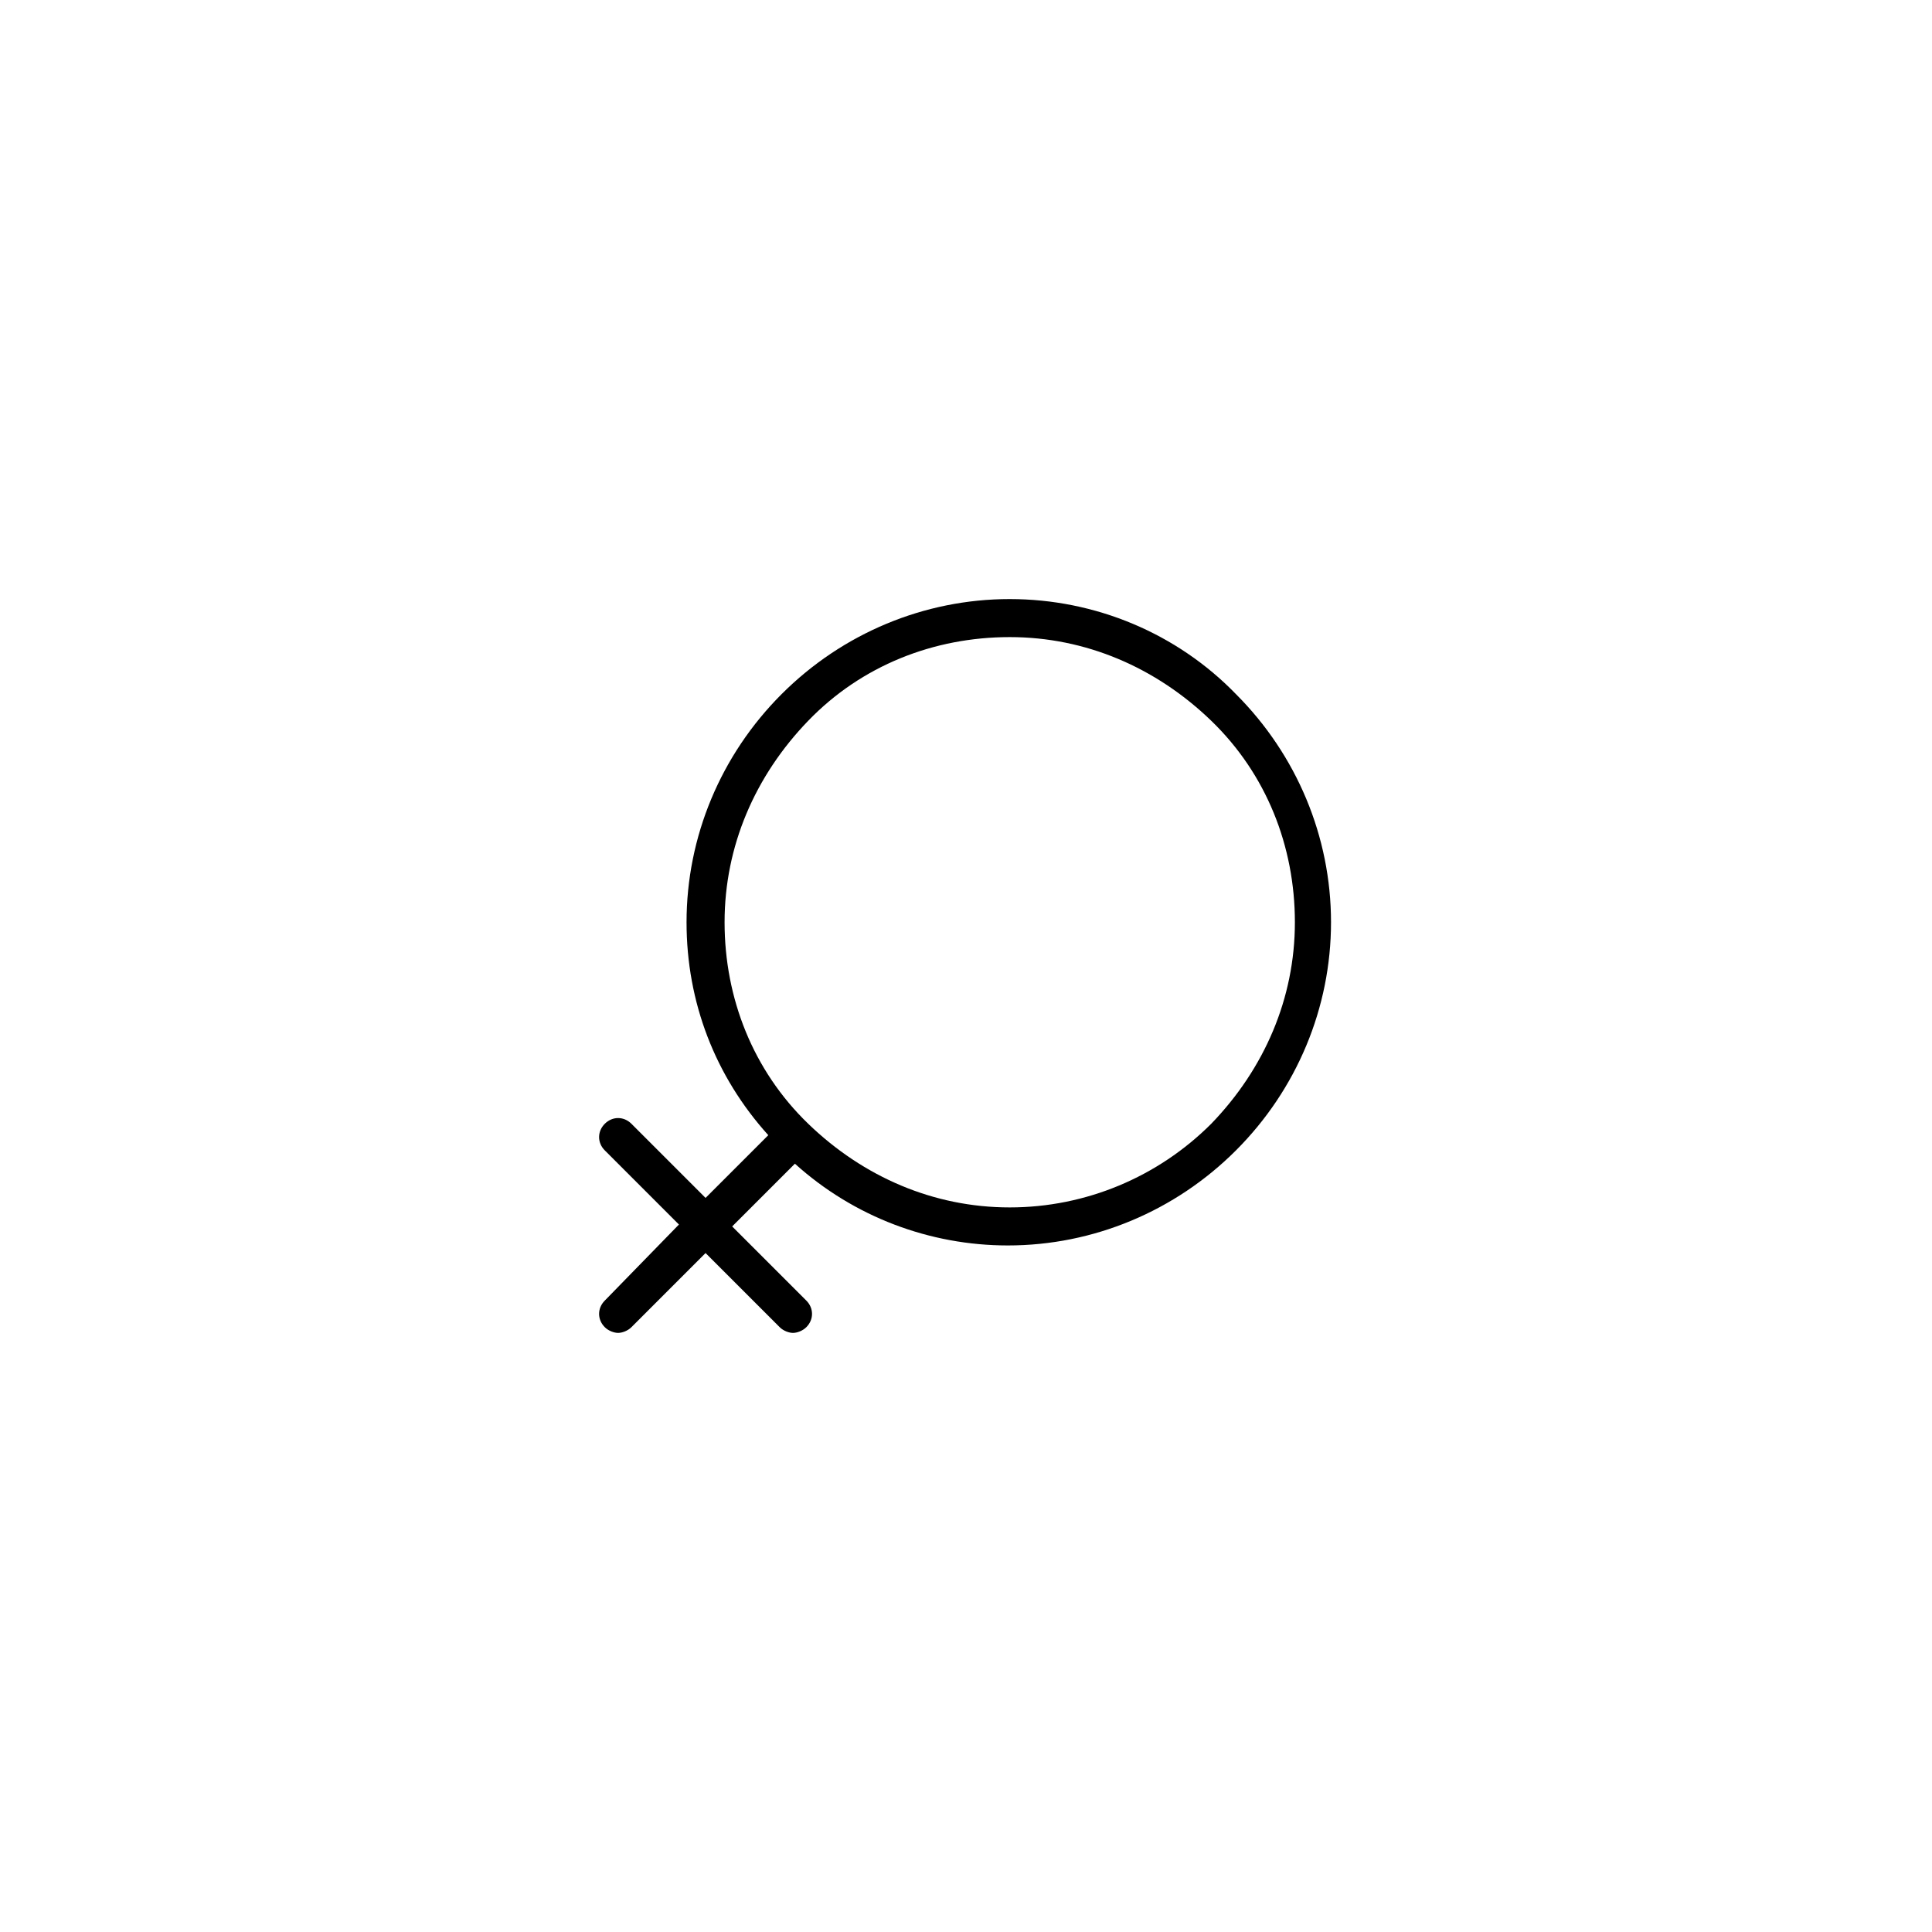 <?xml version="1.0" encoding="UTF-8"?>
<!-- The Best Svg Icon site in the world: iconSvg.co, Visit us! https://iconsvg.co -->
<svg fill="#000000" width="800px" height="800px" version="1.1" viewBox="144 144 512 512" xmlns="http://www.w3.org/2000/svg">
 <path d="m411.59 302.76c-22.672 0-44.336 9.07-60.457 25.191s-25.191 37.785-25.191 60.457c0 21.16 7.559 40.809 21.664 56.426l-16.625 16.625-19.648-19.648c-2.016-2.016-5.039-2.016-7.055 0-2.016 2.016-2.016 5.039 0 7.055l19.648 19.648-19.648 20.152c-2.016 2.016-2.016 5.039 0 7.055 1.008 1.008 2.519 1.512 3.527 1.512 1.008 0 2.519-0.504 3.527-1.512l19.648-19.648 19.648 19.648c1.008 1.008 2.519 1.512 3.527 1.512 1.008 0 2.519-0.504 3.527-1.512 2.016-2.016 2.016-5.039 0-7.055l-19.648-19.648 16.625-16.625c15.617 14.105 35.77 21.664 56.426 21.664 22.672 0 44.336-9.07 60.457-25.191 16.121-16.121 25.191-37.785 25.191-60.457s-9.07-44.336-25.191-60.457c-15.617-16.121-37.281-25.191-59.953-25.191zm53.402 139.05c-14.105 14.105-33.25 22.168-53.402 22.168-20.152 0-38.793-8.062-53.402-22.168-14.609-14.105-22.168-33.25-22.168-53.402 0-20.152 8.062-38.793 22.168-53.402 14.105-14.609 33.25-22.168 53.402-22.168 20.152 0 38.793 8.062 53.402 22.168s22.168 33.25 22.168 53.402c0 20.148-8.059 38.789-22.168 53.402z"/>
</svg>